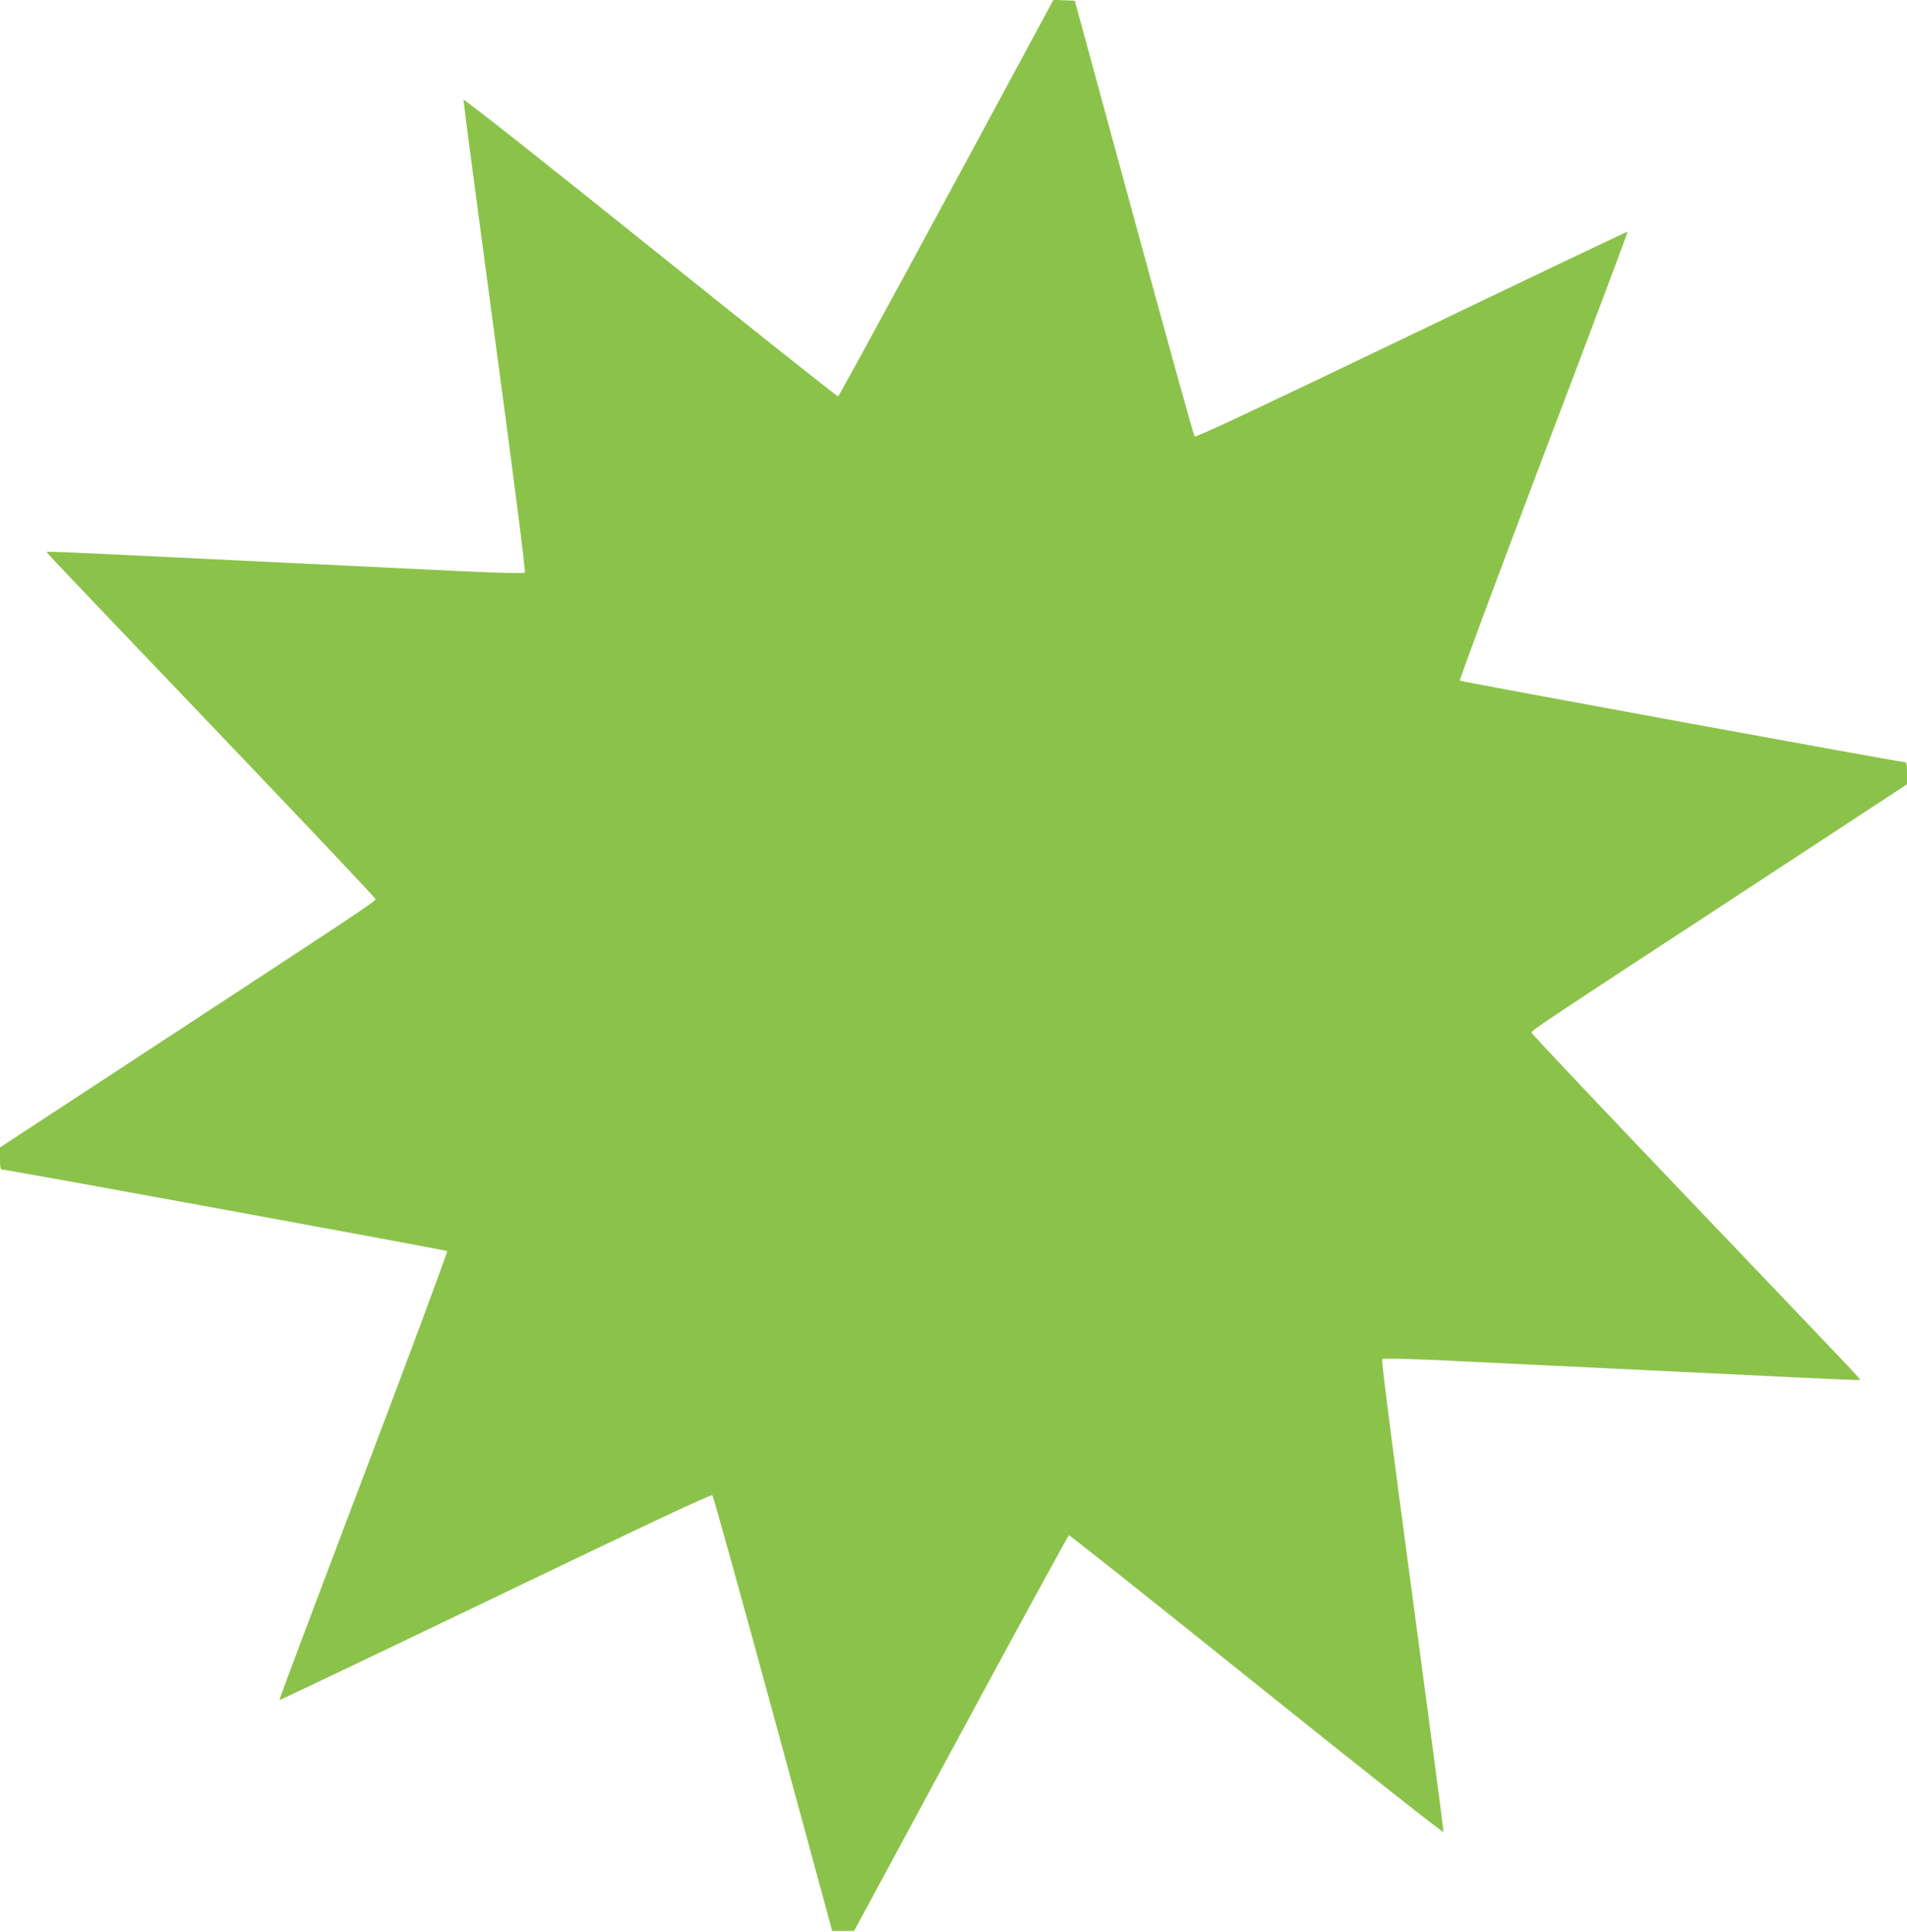<?xml version="1.0" standalone="no"?>
<!DOCTYPE svg PUBLIC "-//W3C//DTD SVG 20010904//EN"
 "http://www.w3.org/TR/2001/REC-SVG-20010904/DTD/svg10.dtd">
<svg version="1.0" xmlns="http://www.w3.org/2000/svg"
 width="1264pt" height="1280pt" viewBox="0 0 1264 1280"
 preserveAspectRatio="xMidYMid meet">
<g transform="translate(0,1280) scale(0.1,-0.1)"
fill="#8bc34a" stroke="none">
<path d="M6916 12678 c-648 -1203 -1353 -2502 -1361 -2505 -5 -1 -566 444
-1245 989 -724 581 -1236 985 -1238 977 -1 -8 92 -714 207 -1569 130 -965 206
-1559 200 -1564 -5 -6 -146 -3 -376 7 -430 21 -1860 89 -2408 116 -209 10
-382 17 -384 15 -5 -5 -6 -3 1161 -1225 557 -583 1014 -1067 1016 -1075 4 -15
-11 -25 -1520 -1013 l-968 -634 0 -73 c0 -62 3 -74 16 -74 34 0 2939 -533
2948 -540 4 -5 -245 -675 -554 -1490 -309 -814 -561 -1483 -558 -1485 2 -2
646 305 1431 682 1035 497 1431 683 1439 675 6 -6 187 -658 403 -1449 l391
-1438 73 0 72 0 707 1309 c389 720 712 1311 717 1313 6 1 566 -444 1245 -989
724 -581 1236 -985 1238 -977 1 8 -92 714 -207 1569 -130 965 -206 1559 -200
1564 5 6 146 3 376 -7 430 -21 1860 -89 2408 -116 209 -10 382 -17 384 -15 5
5 6 3 -1161 1225 -557 583 -1014 1067 -1016 1075 -4 15 11 25 1521 1013 l967
634 0 73 c0 62 -3 74 -16 74 -34 0 -2939 533 -2948 540 -4 5 245 675 554 1490
309 814 561 1483 558 1485 -2 2 -646 -305 -1431 -682 -1022 -491 -1431 -683
-1439 -675 -6 6 -187 658 -402 1449 l-392 1438 -71 3 -71 3 -66 -123z"/>
</g>
</svg>
